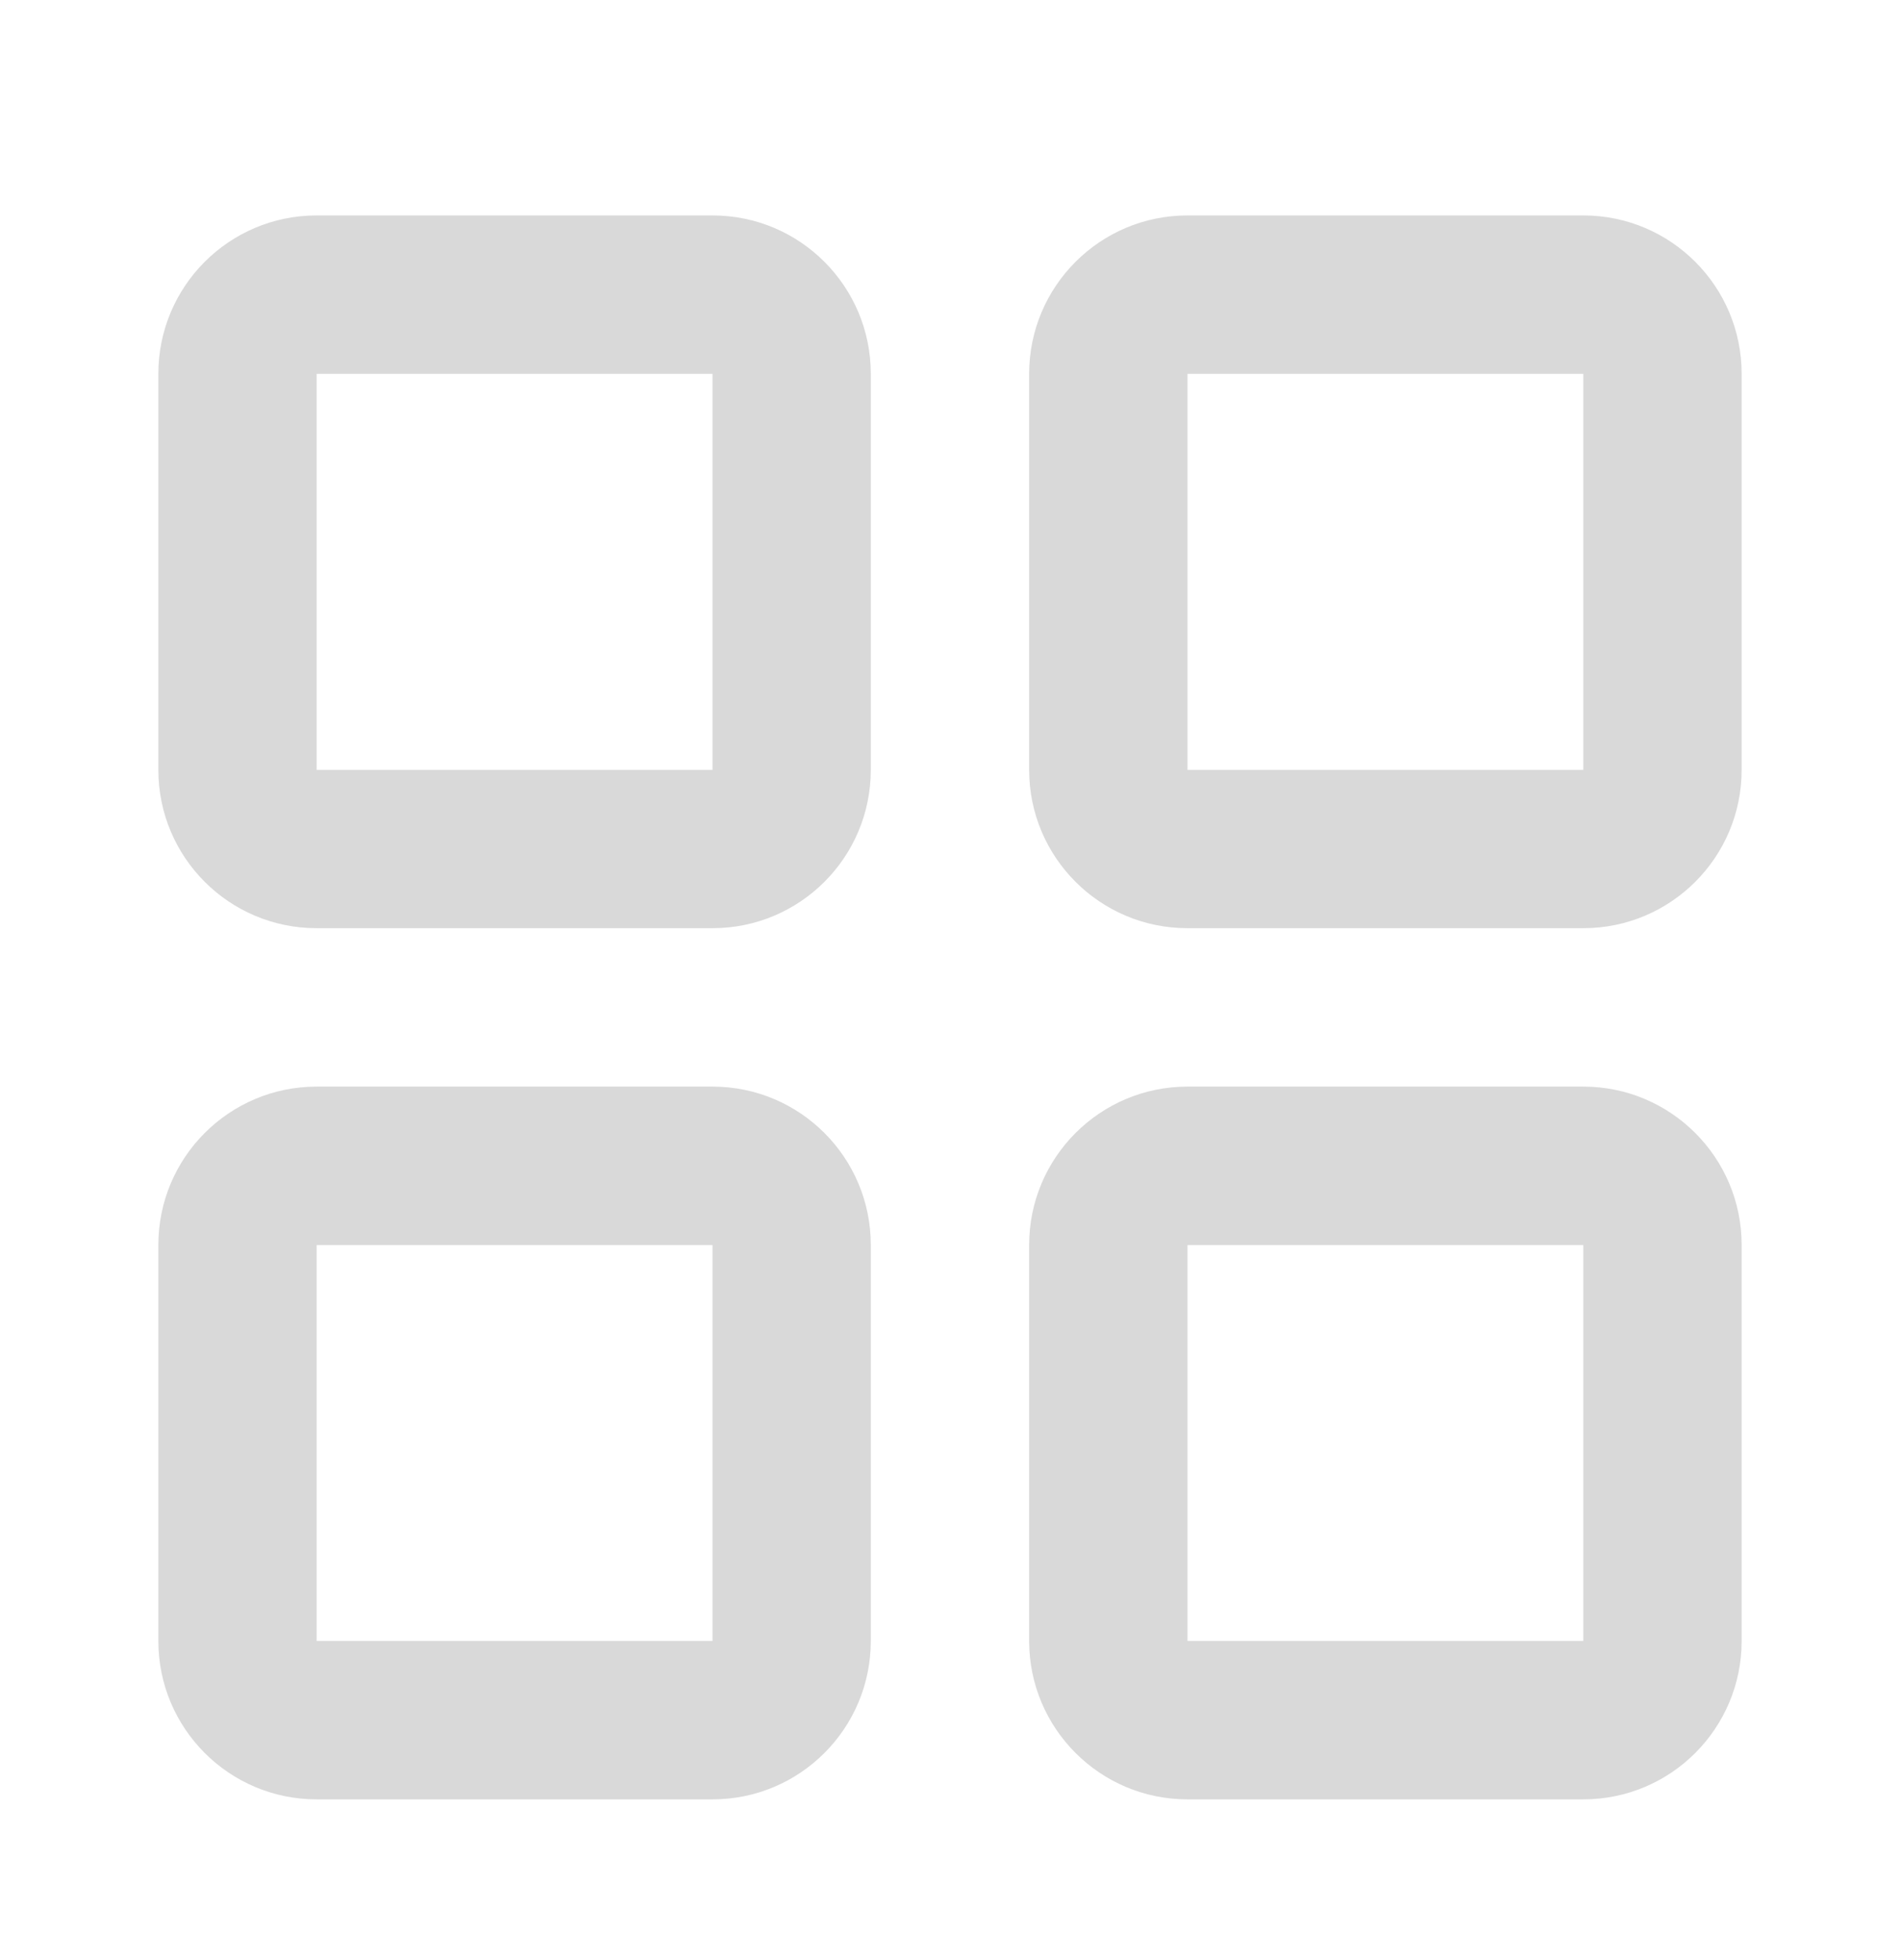 <svg width="32" height="33" viewBox="0 0 32 33" fill="none" xmlns="http://www.w3.org/2000/svg">
<g id="Icons/24px/akar-icons:grid">
<g id="Union">
<path fill-rule="evenodd" clip-rule="evenodd" d="M5.333 3.627C3.86 3.627 2.667 4.821 2.667 6.294V12.961C2.667 14.434 3.86 15.627 5.333 15.627H12C13.473 15.627 14.666 14.434 14.666 12.961V6.294C14.666 4.821 13.473 3.627 12 3.627H5.333ZM5.333 6.294H12V12.961H5.333V6.294Z" fill="#D9D9D9"/>
<path fill-rule="evenodd" clip-rule="evenodd" d="M5.333 18.294C3.86 18.294 2.667 19.488 2.667 20.961V27.627C2.667 29.1 3.86 30.294 5.333 30.294H12C13.473 30.294 14.666 29.1 14.666 27.627V20.961C14.666 19.488 13.473 18.294 12 18.294H5.333ZM5.333 20.961H12V27.627H5.333V20.961Z" fill="#D9D9D9"/>
<path fill-rule="evenodd" clip-rule="evenodd" d="M17.333 6.294C17.333 4.821 18.527 3.627 20 3.627H26.666C28.139 3.627 29.333 4.821 29.333 6.294V12.961C29.333 14.434 28.139 15.627 26.666 15.627H20C18.527 15.627 17.333 14.434 17.333 12.961V6.294ZM26.666 6.294H20V12.961H26.666V6.294Z" fill="#D9D9D9"/>
<path fill-rule="evenodd" clip-rule="evenodd" d="M20 18.294C18.527 18.294 17.333 19.488 17.333 20.961V27.627C17.333 29.1 18.527 30.294 20 30.294H26.666C28.139 30.294 29.333 29.1 29.333 27.627V20.961C29.333 19.488 28.139 18.294 26.666 18.294H20ZM20 20.961H26.666V27.627H20V20.961Z" fill="#D9D9D9"/>
</g>
</g>
</svg>
